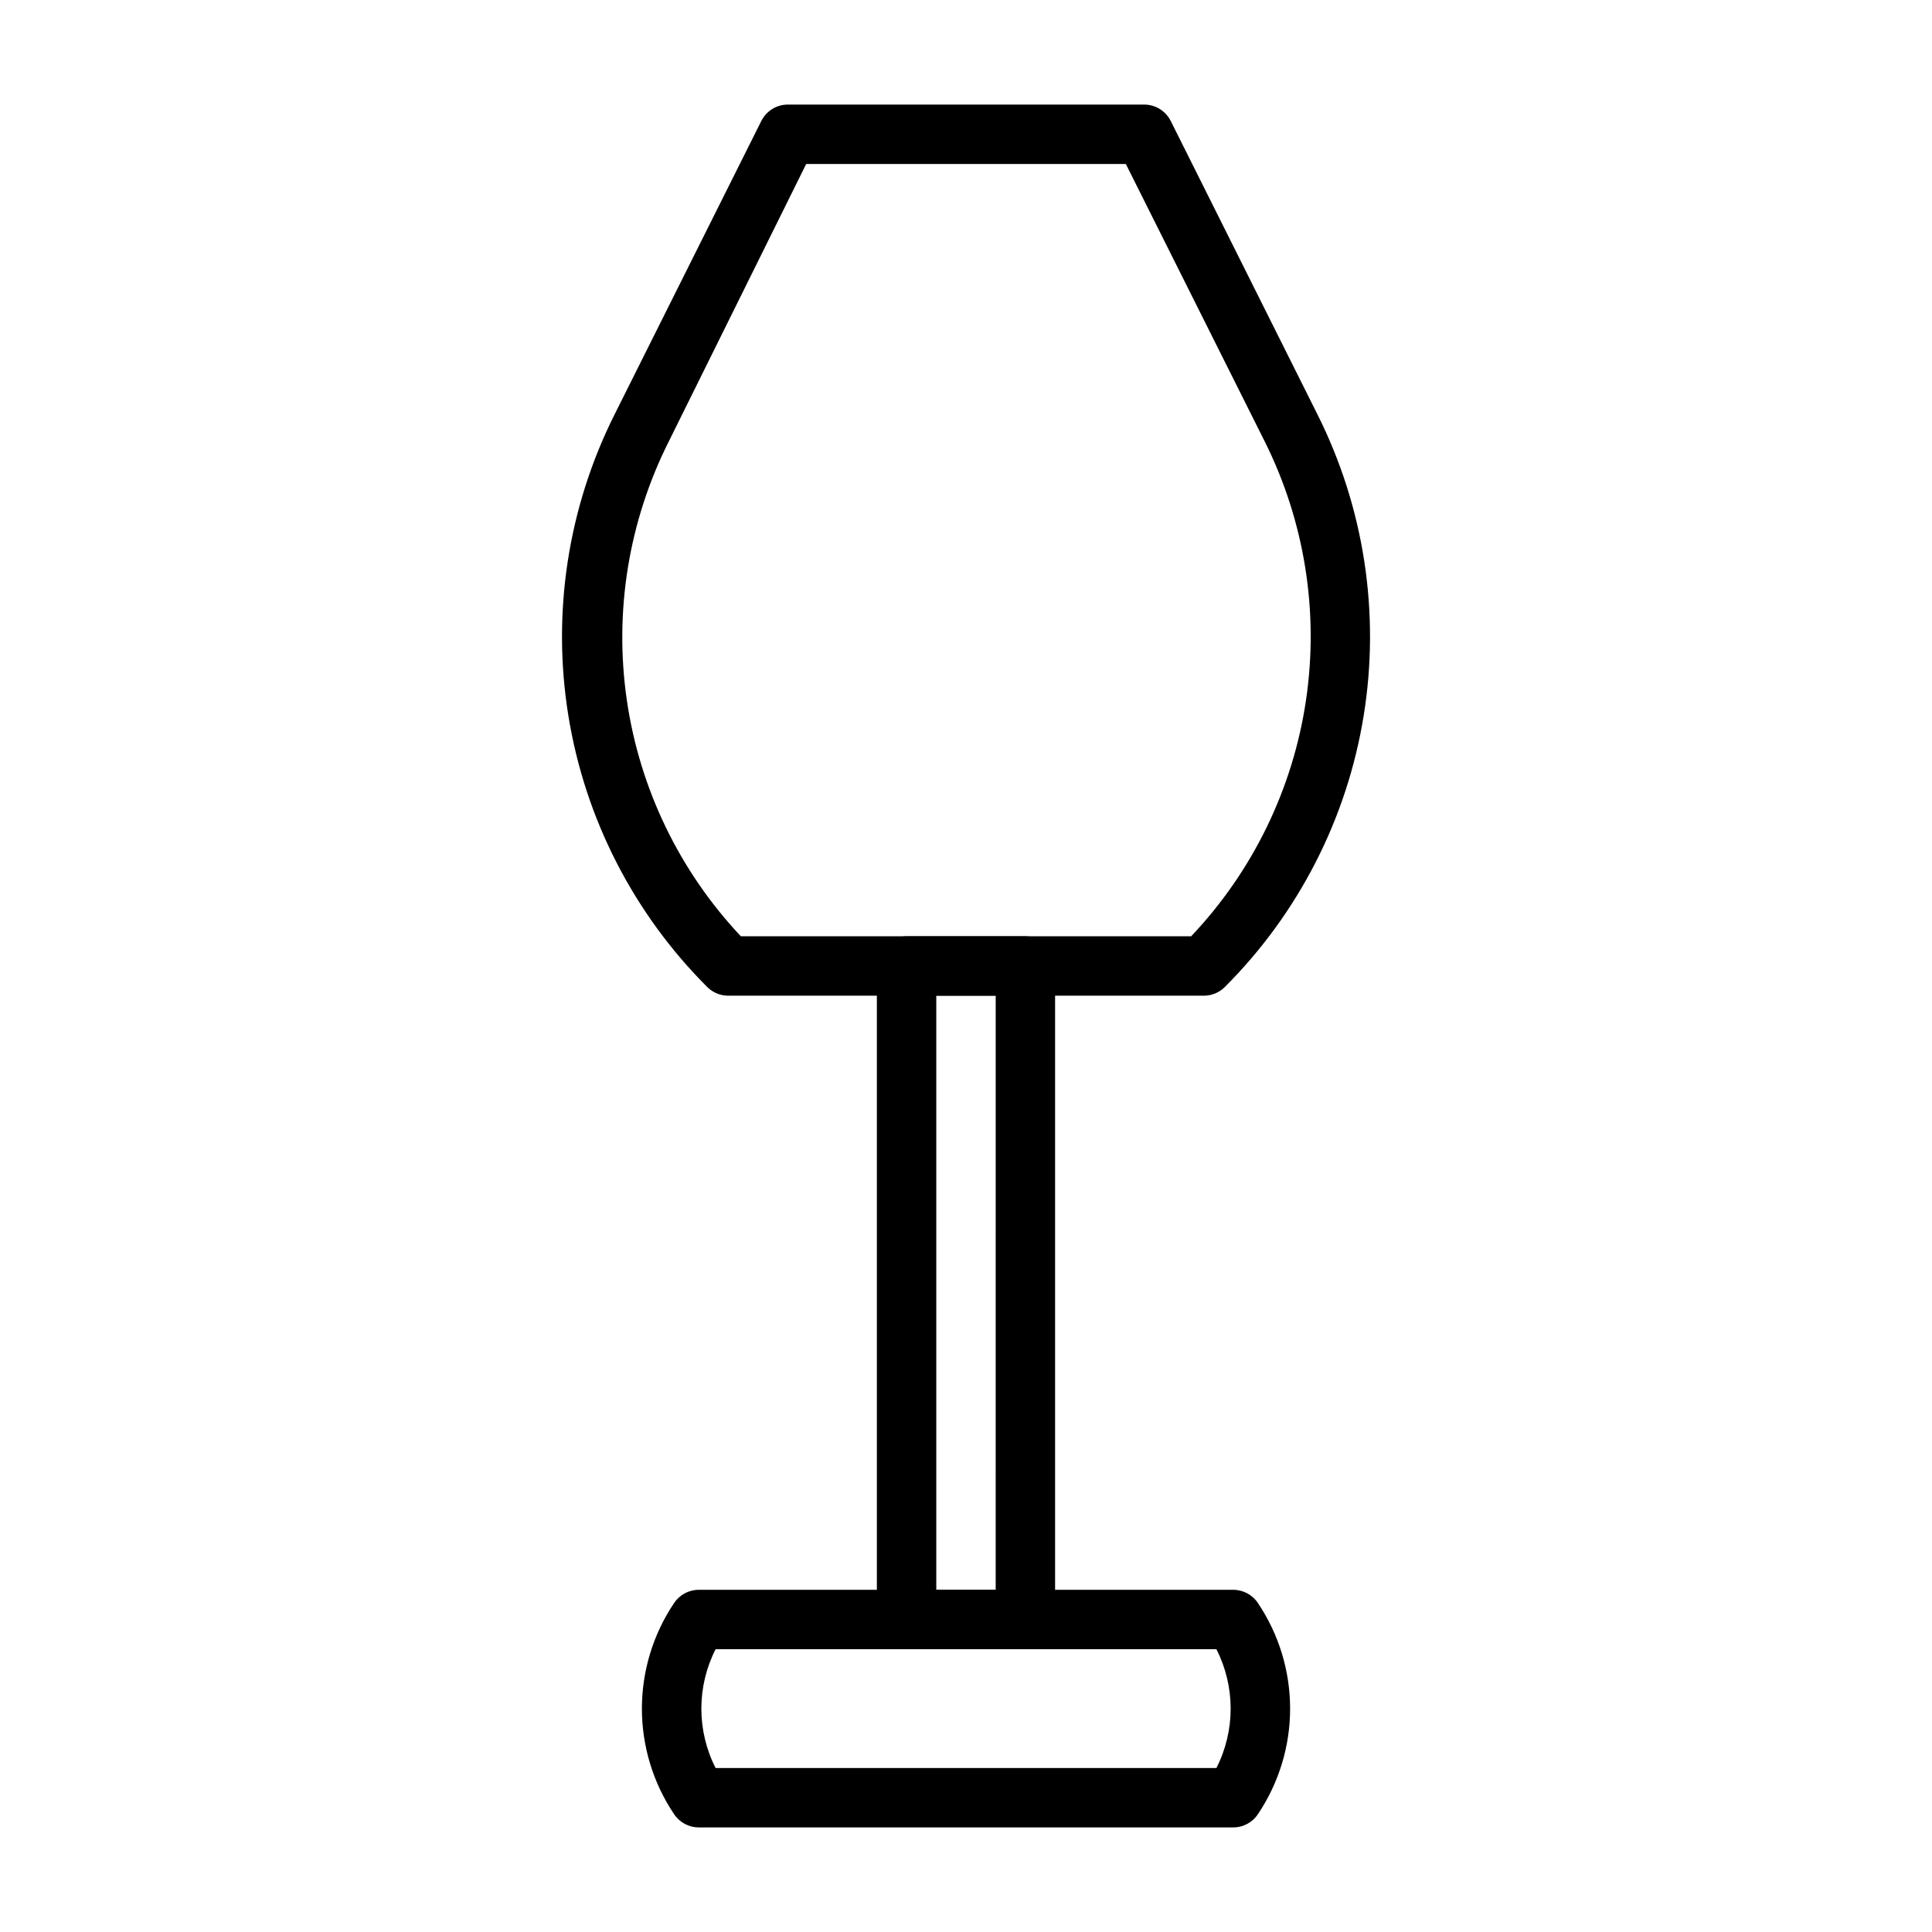 <?xml version="1.0" encoding="UTF-8"?>
<!-- Uploaded to: SVG Repo, www.svgrepo.com, Generator: SVG Repo Mixer Tools -->
<svg fill="#000000" width="800px" height="800px" version="1.1" viewBox="144 144 512 512" xmlns="http://www.w3.org/2000/svg">
 <g>
  <path d="m470.85 628.29h-141.7c-2.633-0.016-5.082-1.344-6.531-3.543-5.547-8.266-8.508-17.992-8.508-27.945s2.961-19.684 8.508-27.949c1.449-2.199 3.898-3.527 6.531-3.539h141.7c2.633 0.012 5.086 1.34 6.531 3.539 5.547 8.266 8.512 17.996 8.512 27.949s-2.965 19.68-8.512 27.945c-1.445 2.199-3.898 3.527-6.531 3.543zm-137.21-15.746h132.72c5.035-9.891 5.035-21.594 0-31.488h-132.72c-5.031 9.895-5.031 21.598 0 31.488z"/>
  <path d="m462.98 407.87h-125.95c-2.094 0.012-4.106-0.809-5.59-2.285-19.527-19.504-32.406-44.668-36.816-71.914-4.41-27.246-0.121-55.188 12.254-79.855l38.887-77.777h0.004c1.332-2.648 4.039-4.32 7.004-4.328h94.465c2.965 0.008 5.672 1.68 7.008 4.328l38.887 77.777c12.375 24.668 16.664 52.609 12.254 79.855-4.406 27.246-17.289 52.41-36.816 71.914-1.484 1.477-3.496 2.297-5.586 2.285zm-122.65-15.746h119.34c16.324-17.227 26.949-39.066 30.43-62.543 3.477-23.48-0.359-47.461-10.984-68.684l-36.762-73.445h-84.703l-36.371 73.445c-10.676 21.184-14.578 45.141-11.168 68.617 3.406 23.48 13.957 45.336 30.219 62.609z"/>
  <path d="m415.74 581.05h-31.488c-4.348 0-7.871-3.523-7.871-7.871v-173.18c0-4.348 3.523-7.875 7.871-7.875h31.488c2.09 0 4.09 0.832 5.566 2.309 1.477 1.477 2.305 3.477 2.305 5.566v173.18c0 2.086-0.828 4.09-2.305 5.566-1.477 1.477-3.477 2.305-5.566 2.305zm-23.617-15.742h15.742l0.004-157.44h-15.746z"/>
 </g>
</svg>
